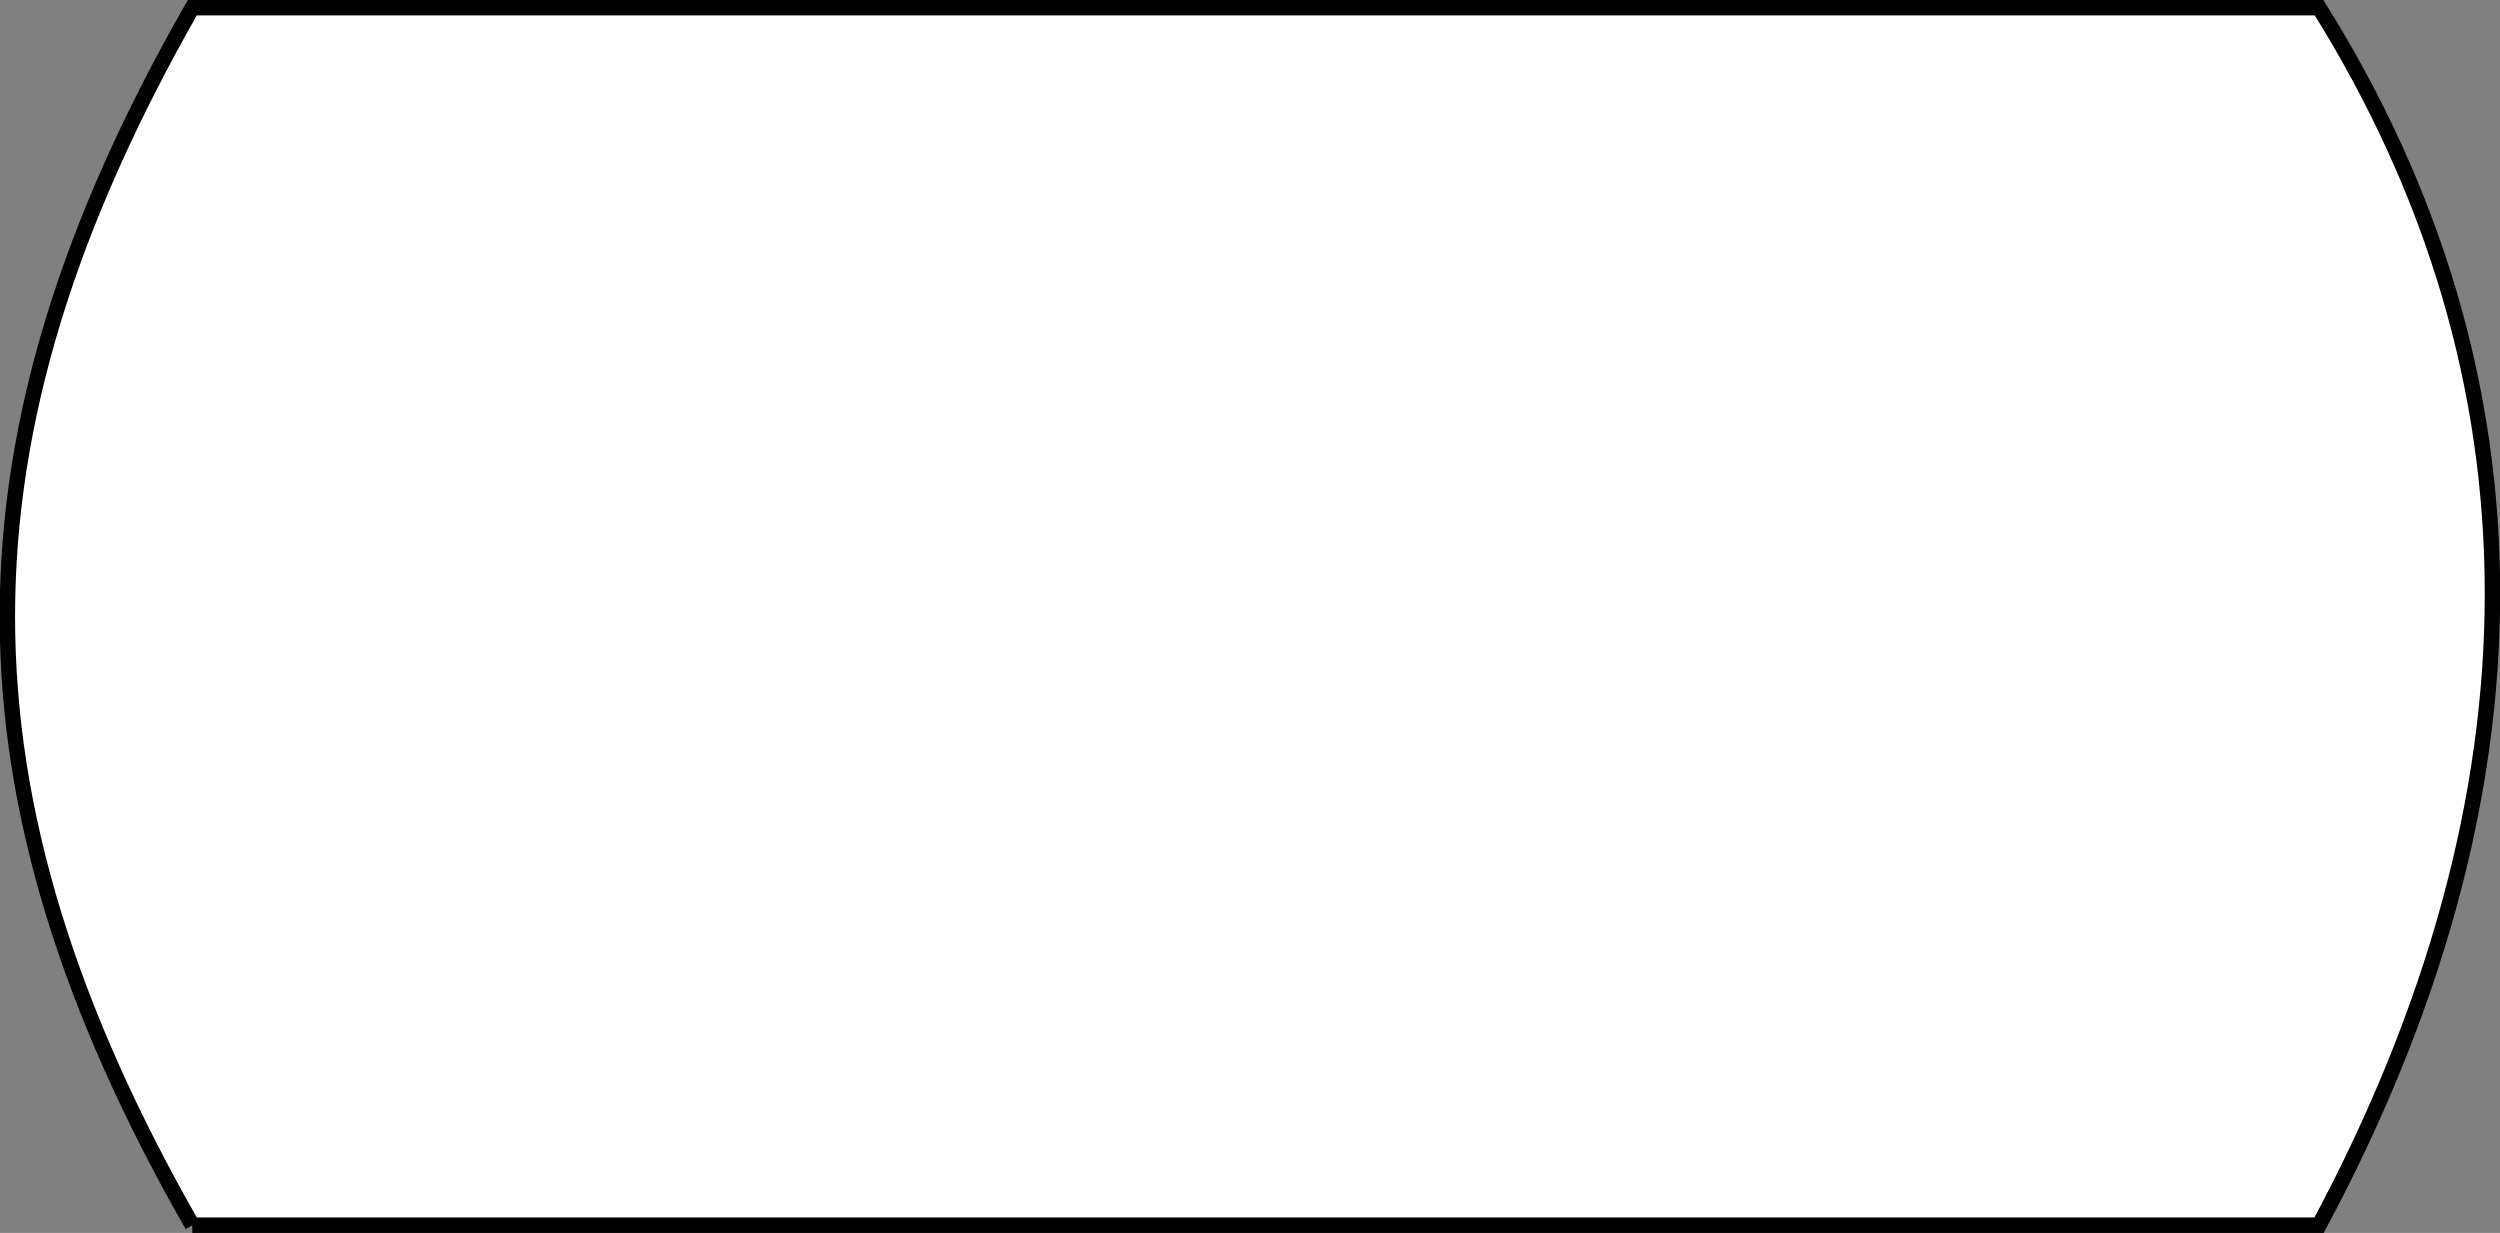 <svg xmlns="http://www.w3.org/2000/svg" width="162.218" height="80" version="1.2"><rect width="100%" height="100%" fill="#808080" stroke="none"/><path fill="#fff" fill-rule="evenodd" stroke="#000" stroke-miterlimit="2" d="M12.478 79.5h138c15-28 15-55 0-79h-138c-16 28-16 51 0 79" font-family="'Sans Serif'" font-size="12.5" font-weight="400" vector-effect="non-scaling-stroke"/></svg>
